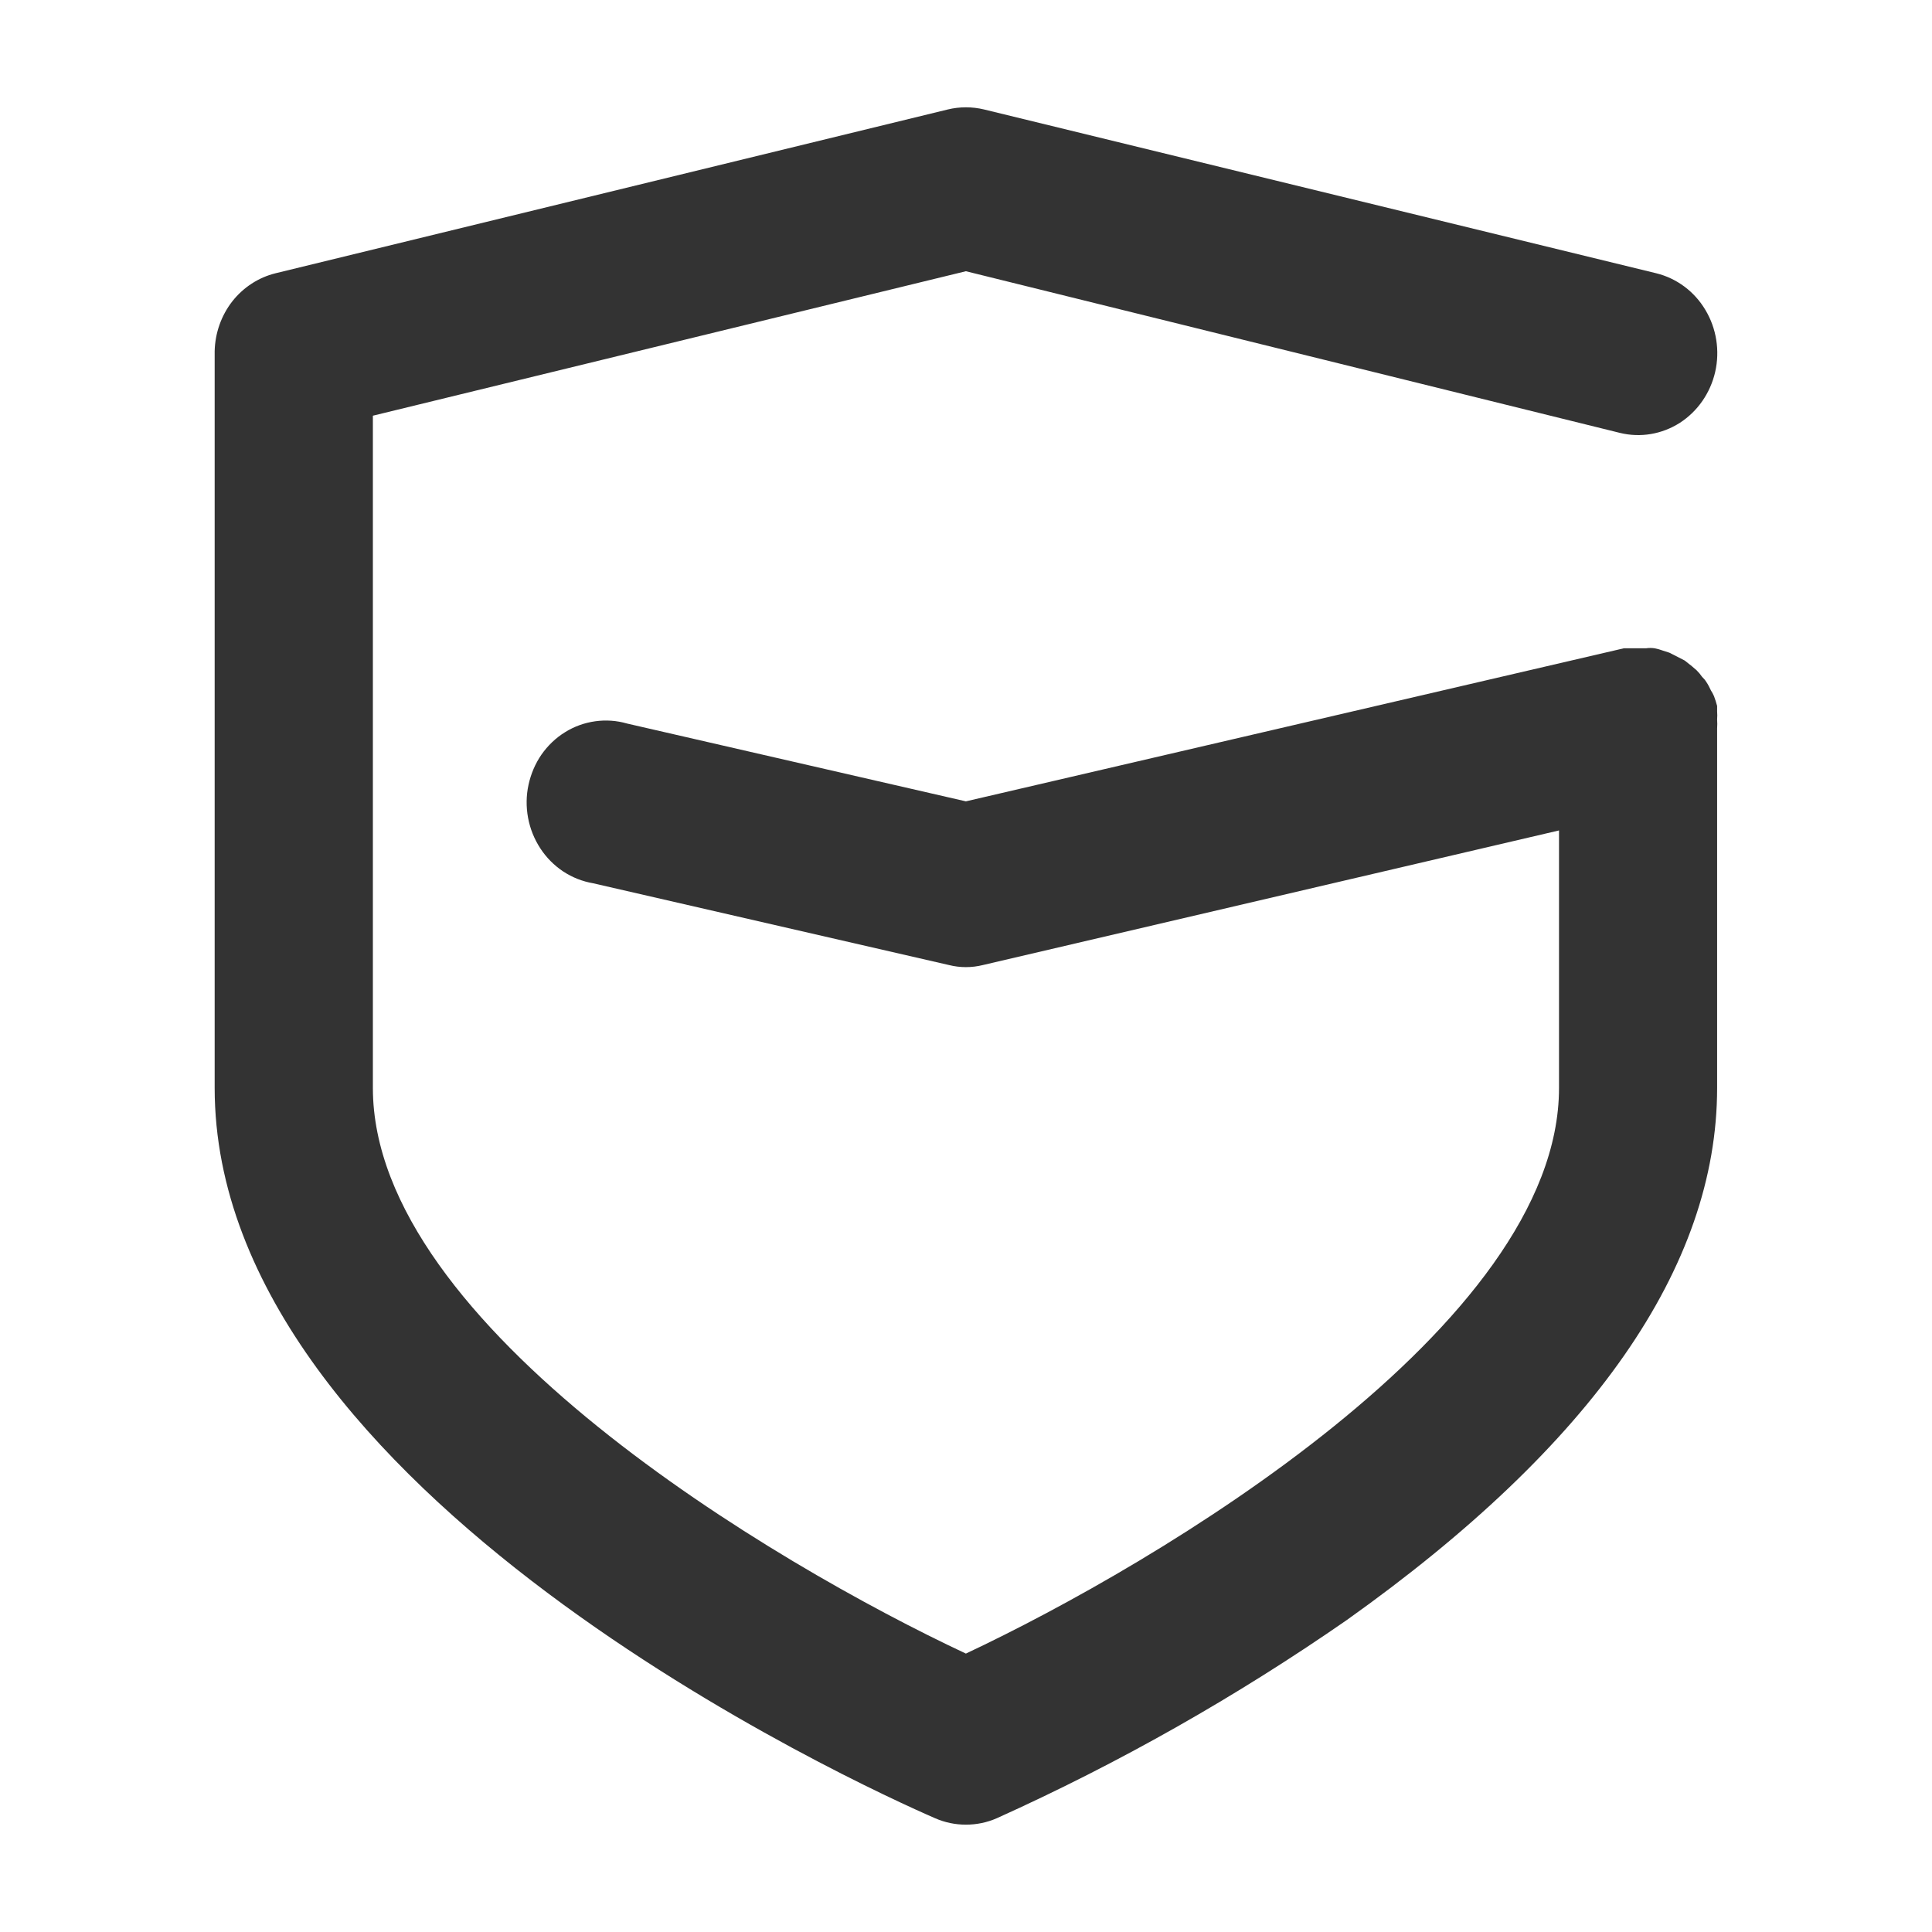 <svg width="18" height="18" viewBox="0 0 18 18" fill="none" xmlns="http://www.w3.org/2000/svg">
<path d="M15.998 6.703C16 6.678 16 6.652 15.998 6.627V6.577C15.99 6.546 15.98 6.516 15.969 6.486C15.961 6.467 15.951 6.449 15.94 6.432C15.928 6.406 15.915 6.38 15.899 6.356C15.888 6.338 15.874 6.321 15.858 6.306C15.843 6.284 15.826 6.264 15.807 6.245L15.763 6.207L15.696 6.154L15.63 6.12L15.553 6.081L15.494 6.062C15.469 6.053 15.443 6.045 15.416 6.04C15.39 6.036 15.362 6.036 15.335 6.04H15.129L8.999 7.466L5.842 6.741C5.746 6.713 5.645 6.706 5.545 6.72C5.446 6.734 5.35 6.768 5.264 6.822C5.178 6.875 5.104 6.946 5.045 7.03C4.987 7.114 4.946 7.21 4.924 7.312C4.902 7.413 4.901 7.518 4.92 7.62C4.939 7.722 4.978 7.818 5.034 7.904C5.09 7.99 5.163 8.063 5.247 8.119C5.332 8.175 5.426 8.212 5.525 8.229L8.841 8.991C8.945 9.017 9.053 9.017 9.158 8.991L14.525 7.737V10.136C14.525 12.351 10.775 14.571 8.999 15.406C7.224 14.575 3.474 12.359 3.474 10.136V3.873L8.999 2.527L15.092 4.033C15.283 4.08 15.483 4.046 15.65 3.94C15.816 3.833 15.935 3.662 15.98 3.465C16.025 3.268 15.992 3.06 15.889 2.888C15.787 2.716 15.622 2.593 15.431 2.546L9.169 1.02C9.057 0.993 8.941 0.993 8.83 1.02L2.567 2.546C2.409 2.585 2.267 2.677 2.164 2.808C2.062 2.939 2.004 3.102 2 3.271V10.136C2 13.904 8.027 16.642 8.712 16.94C8.803 16.98 8.901 17 8.999 17C9.098 17 9.196 16.98 9.287 16.94C10.425 16.427 11.516 15.809 12.547 15.094C14.838 13.465 15.998 11.802 15.998 10.136V6.787C16 6.759 16 6.731 15.998 6.703Z" fill="#333333"/>
</svg>
